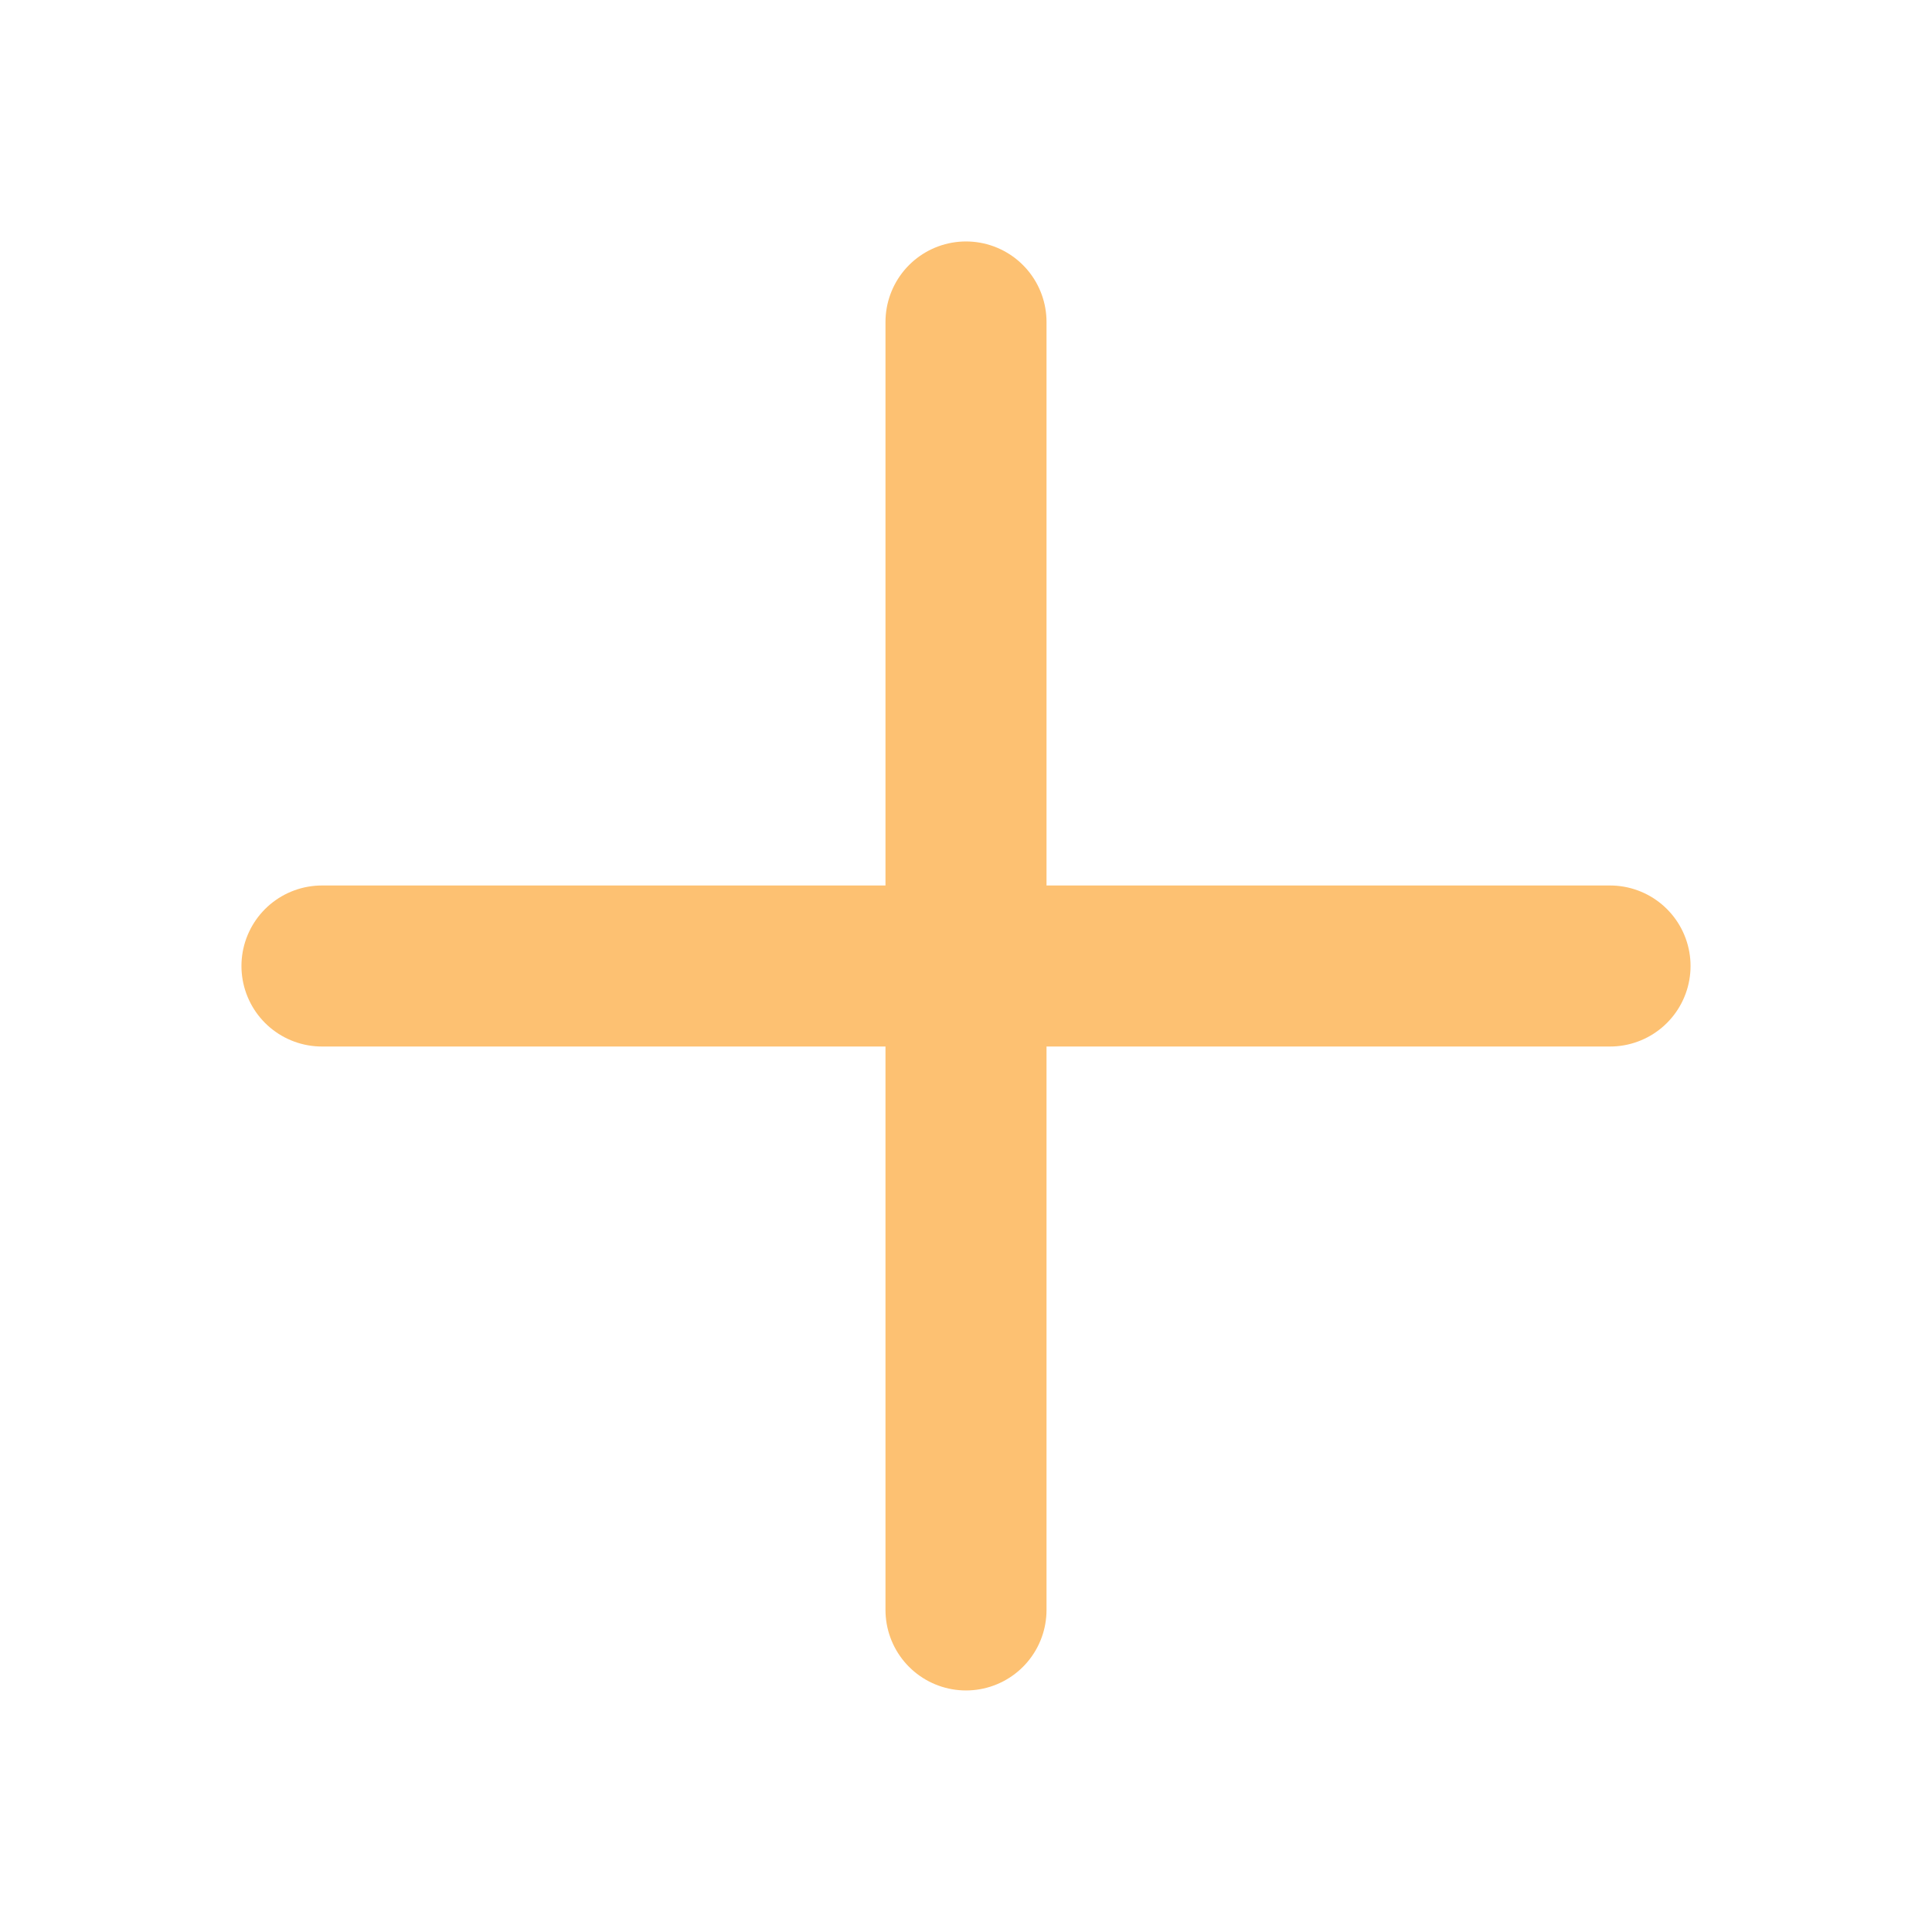 <svg width="20" height="20" viewBox="0 0 20 20" fill="none" xmlns="http://www.w3.org/2000/svg">
<path d="M3.333 10H16.667" stroke="#FDC172" stroke-width="1.667" stroke-linecap="round"/>
<path d="M10 3.333L10 16.666" stroke="#FDC172" stroke-width="1.667" stroke-linecap="round"/>
</svg>
